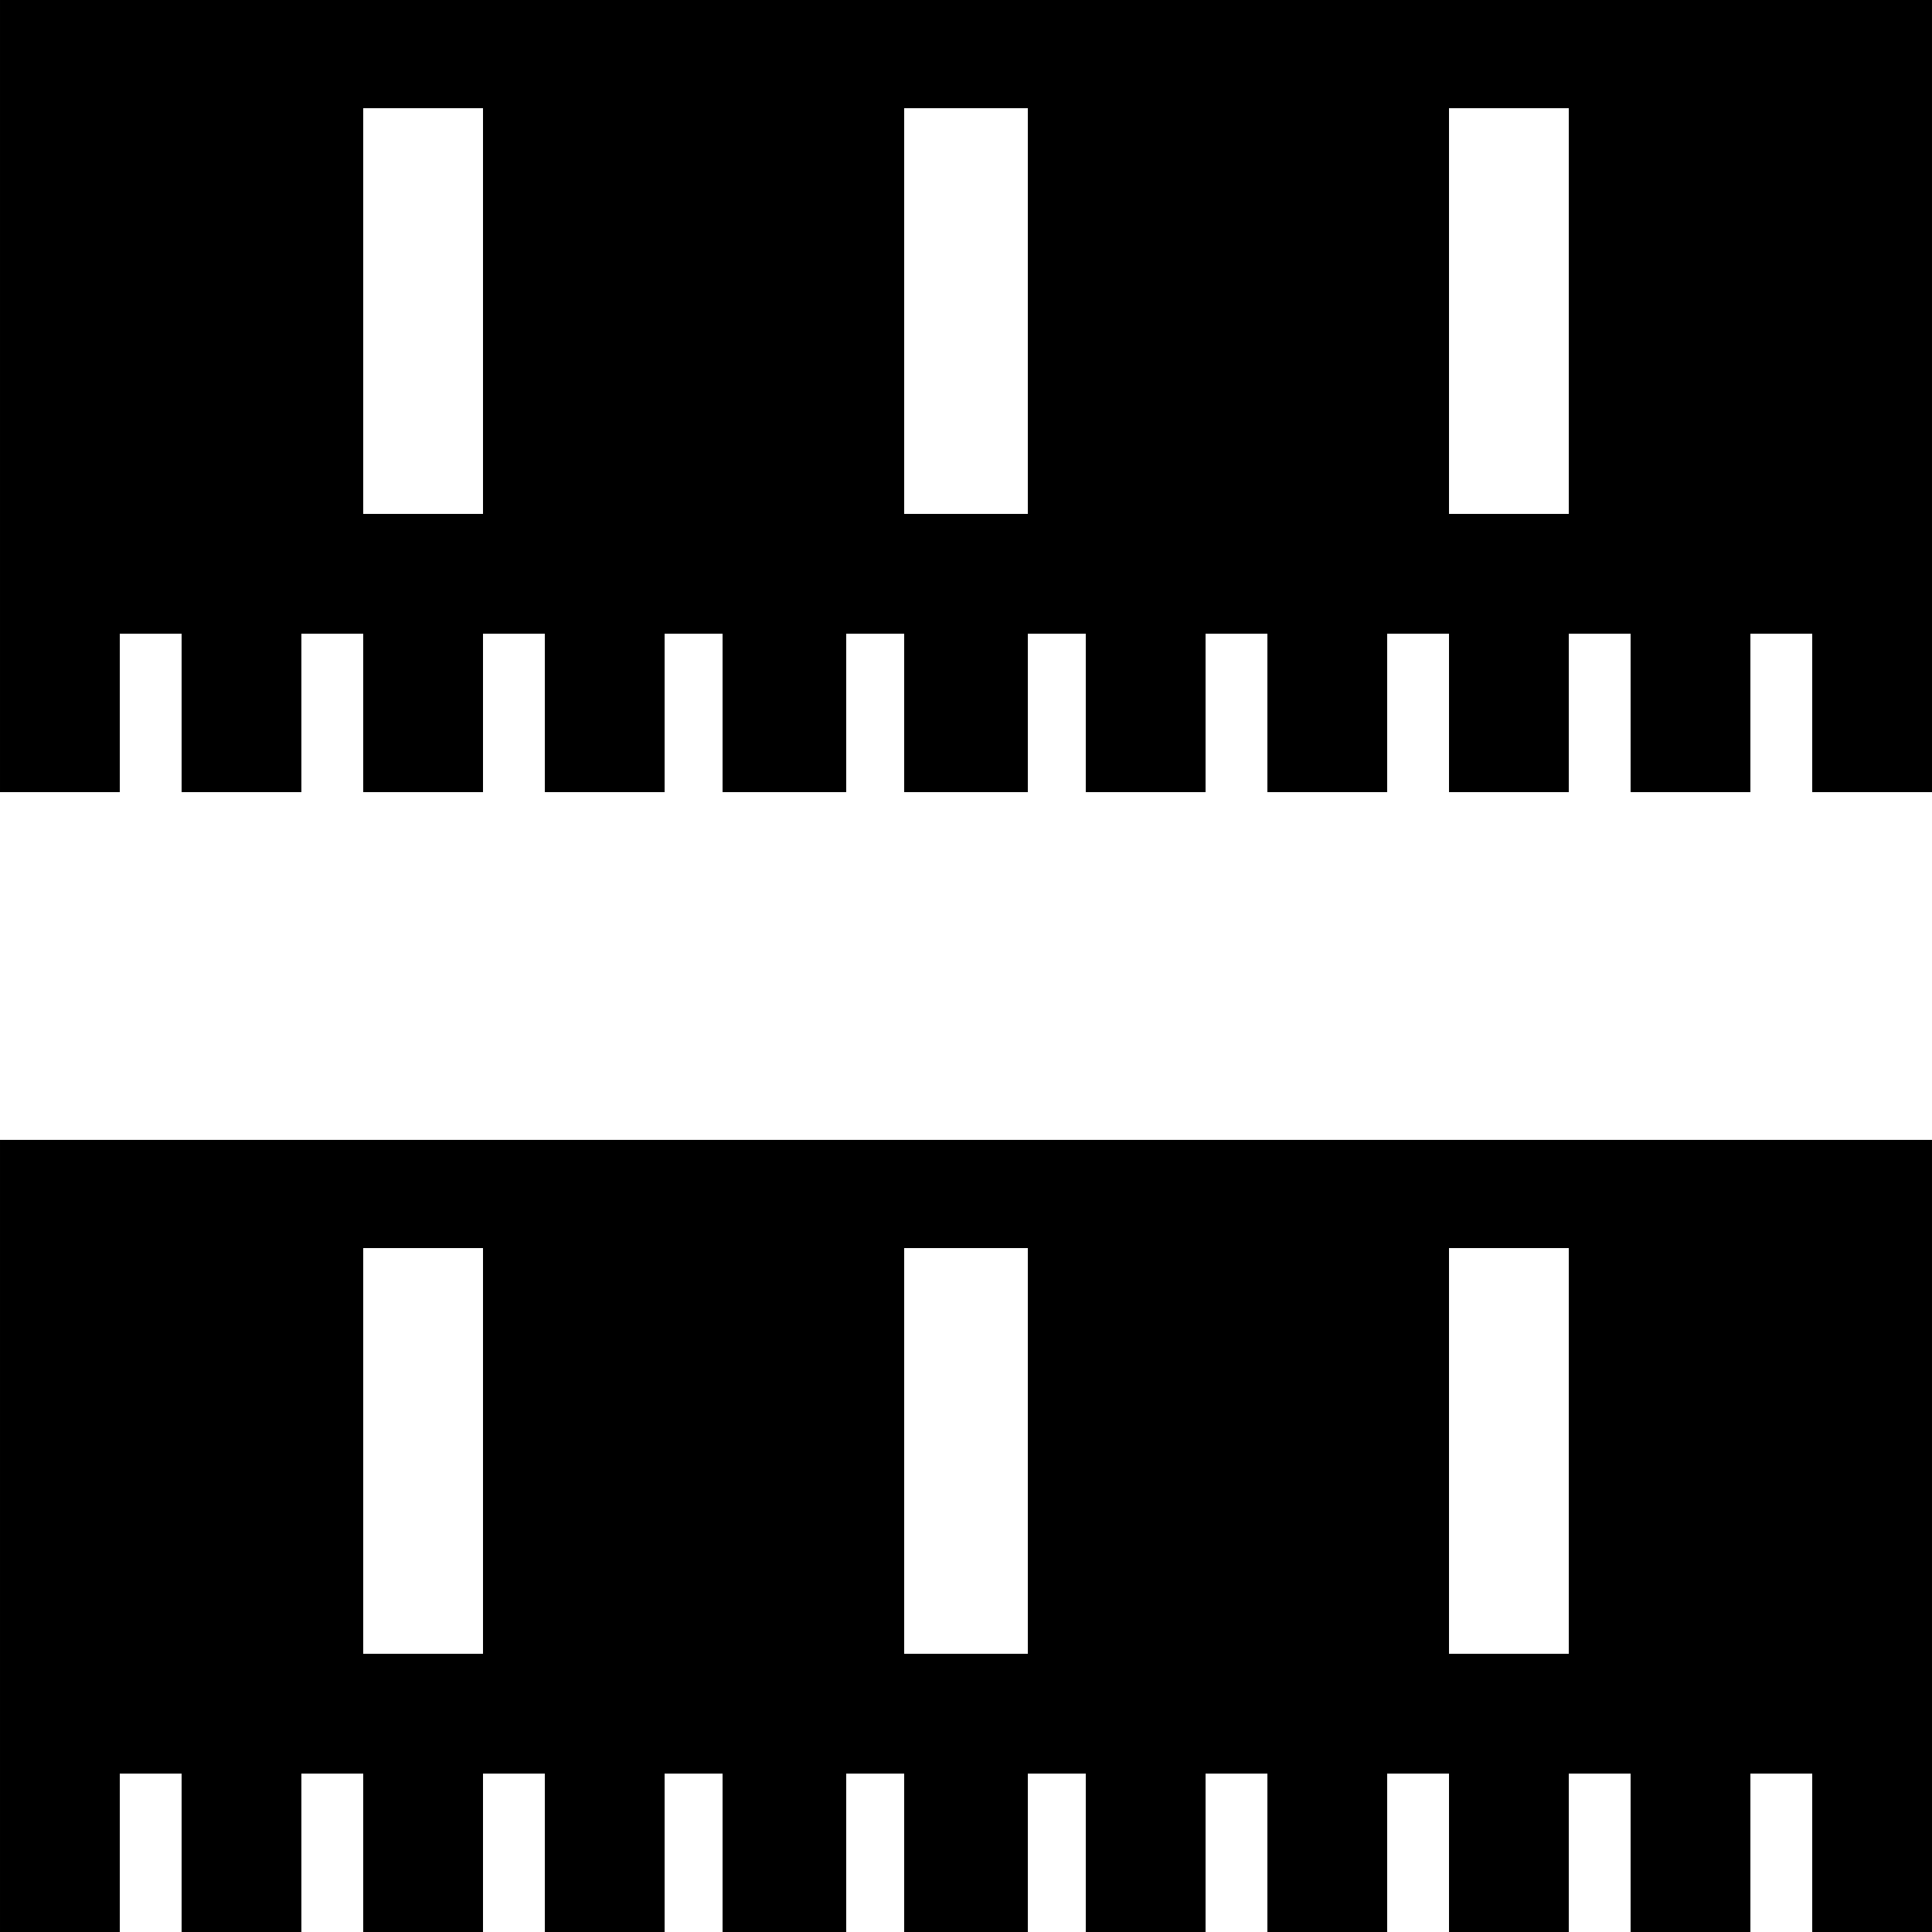 <?xml version="1.0" encoding="UTF-8"?>
<svg xmlns="http://www.w3.org/2000/svg" xmlns:xlink="http://www.w3.org/1999/xlink" version="1.1" id="Ebene_1" x="0px" y="0px" width="12px" height="12px" viewBox="0 123.305 595.279 595.28" xml:space="preserve">
<path id="XMLID_16_" fill="#000" d="M0,474.521v244.063h36.907v-48.812h19.049v48.812h36.907v-48.812h19.049v48.812h36.907  v-48.812h19.05v48.812h36.907v-48.812h17.857v48.812h38.099v-48.812h17.857v48.812h38.099v-48.812h17.858v48.812h36.906v-48.812  h19.05v48.812h36.907v-48.812h19.05v48.812h36.906v-48.812h19.049v48.812h36.907v-48.812h19.049v48.812h36.907V474.521H0z   M148.82,632.865h-36.907V507.856h36.907V632.865z M316.689,632.865h-38.099V507.856h38.099V632.865z M483.367,632.865h-36.906  V507.856h36.906V632.865z"></path>
<path id="XMLID_2_" fill="#000" d="M0,123.305V367.37h36.907v-48.813h19.049v48.813h36.907v-48.813h19.049v48.813h36.907v-48.813  h19.05v48.813h36.907v-48.813h17.857v48.813h38.099v-48.813h17.857v48.813h38.099v-48.813h17.858v48.813h36.906v-48.813h19.05  v48.813h36.907v-48.813h19.05v48.813h36.906v-48.813h19.049v48.813h36.907v-48.813h19.049v48.813h36.907V123.305H0z M148.82,281.649  h-36.907V156.641h36.907V281.649z M316.689,281.649h-38.099V156.641h38.099V281.649z M483.367,281.649h-36.906V156.641h36.906  V281.649z"></path>
</svg>
